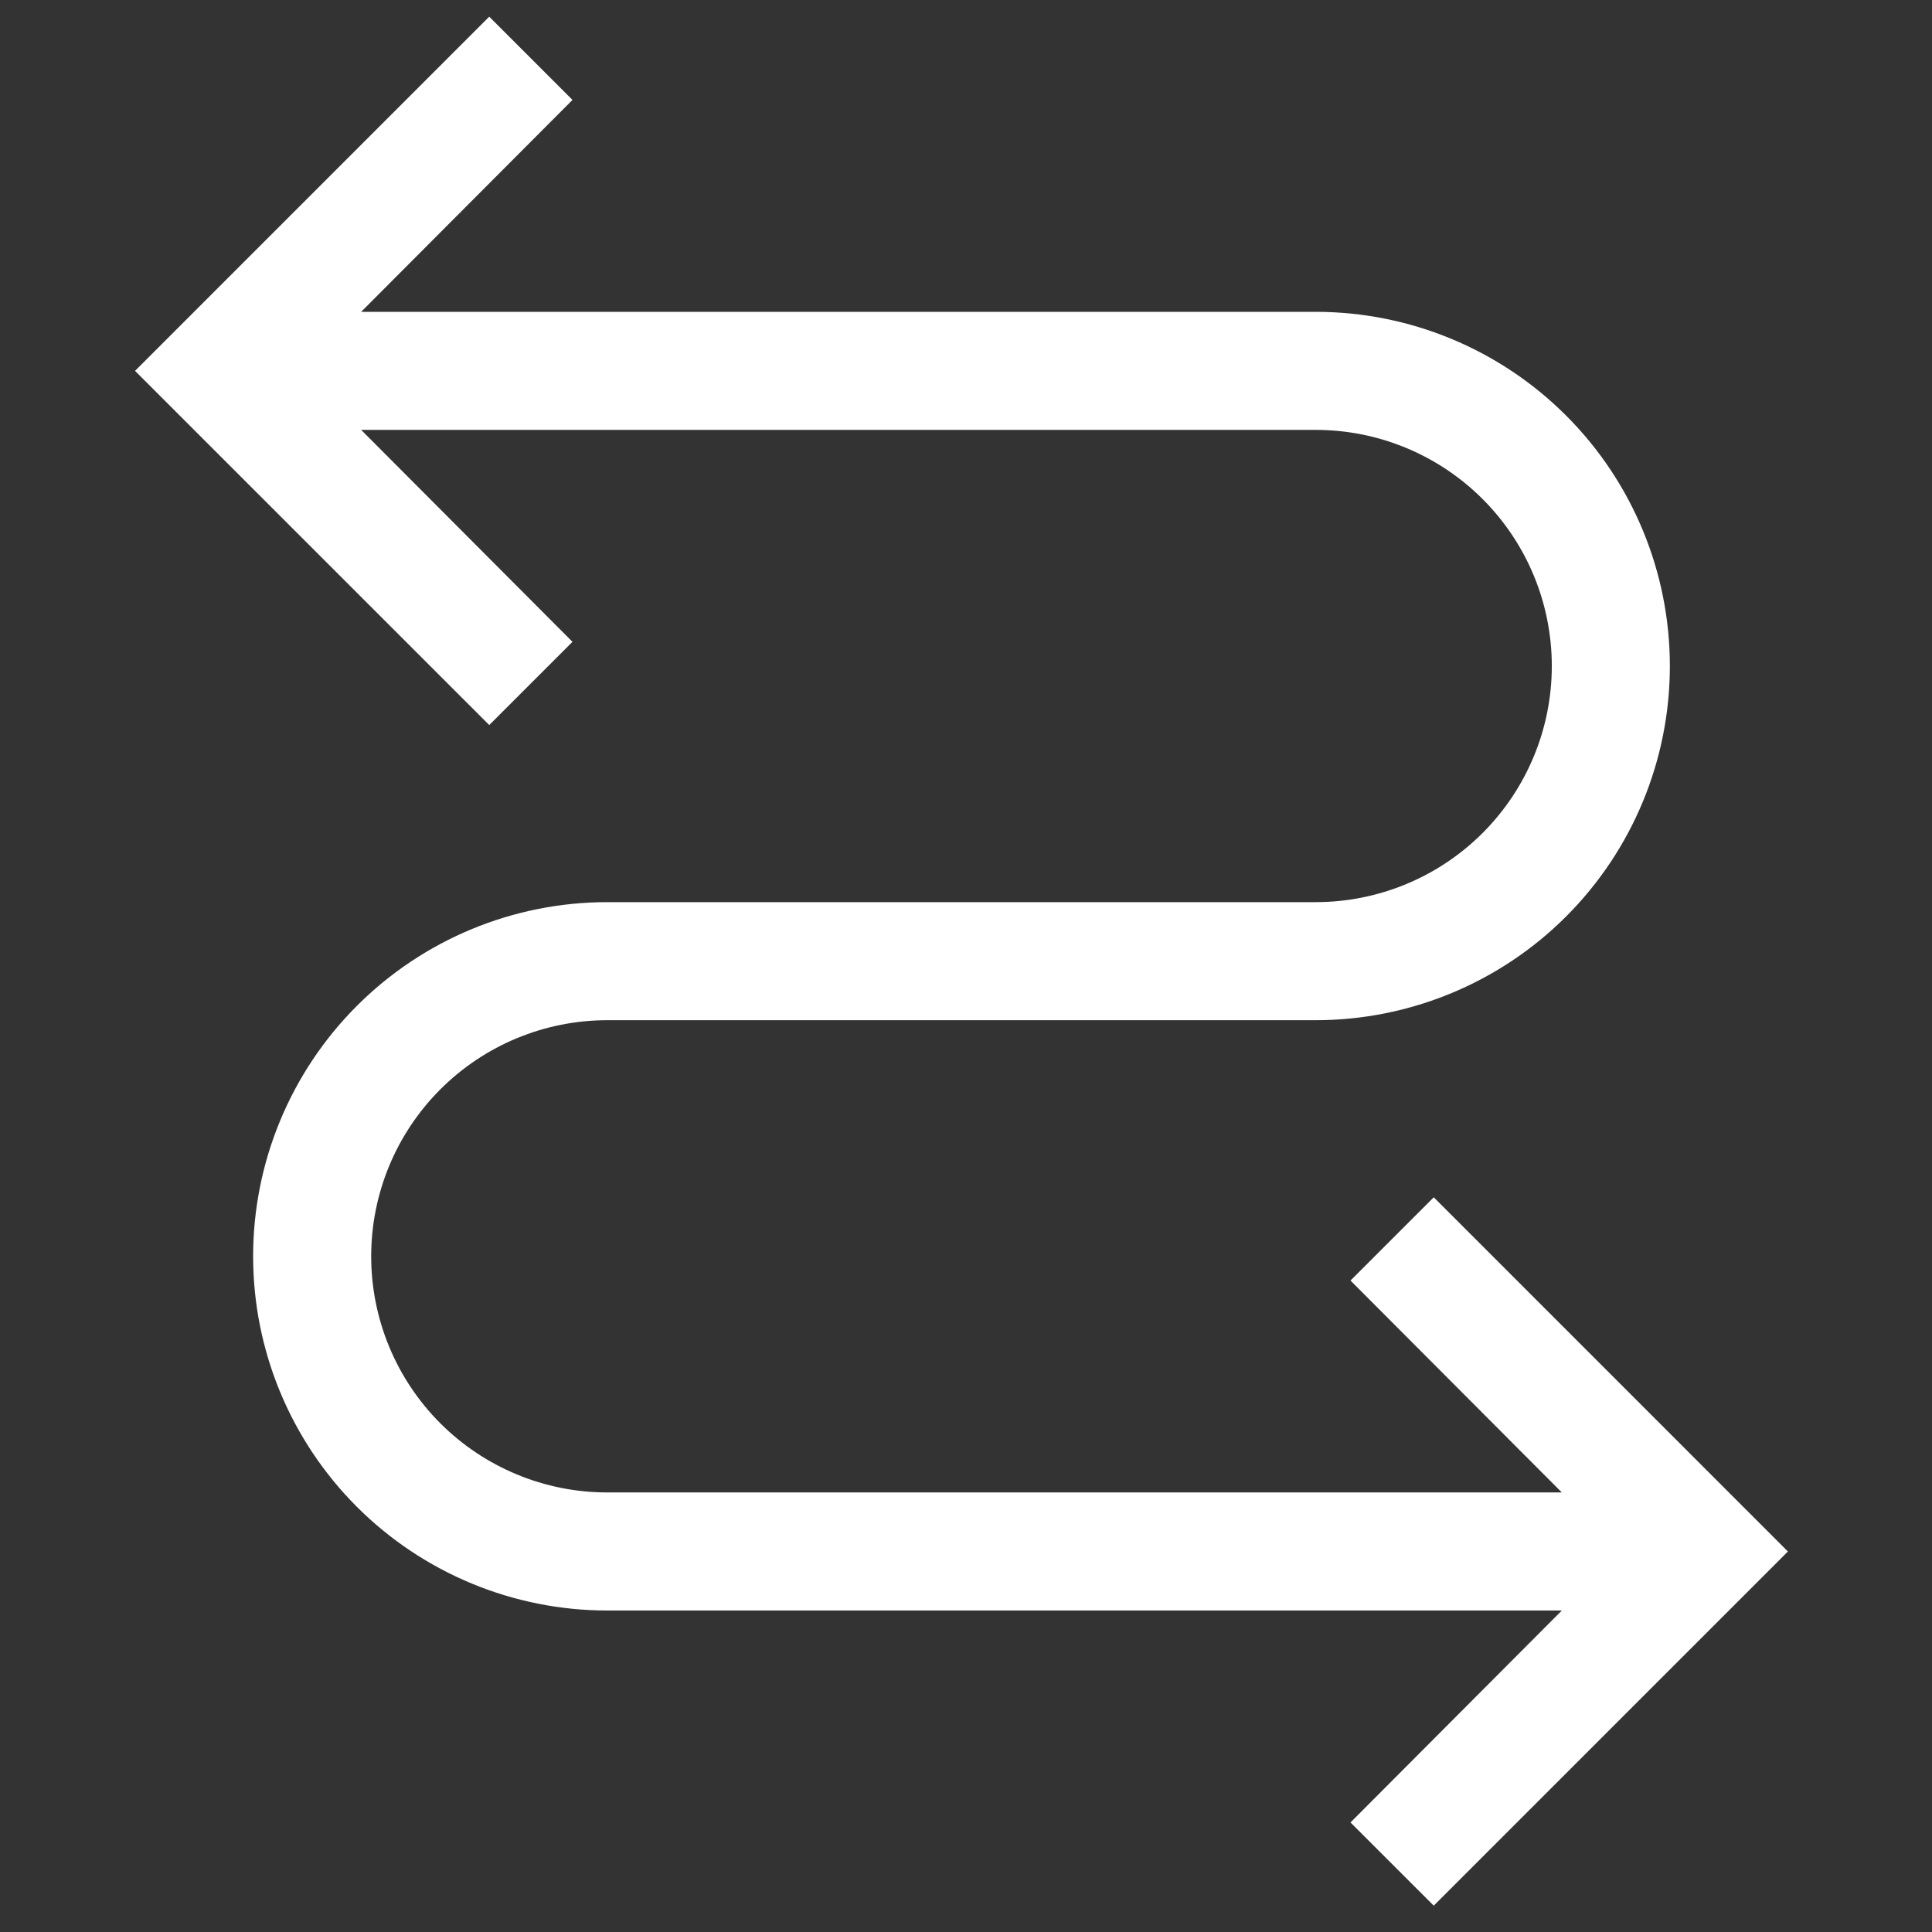 <svg xmlns="http://www.w3.org/2000/svg" width="57" height="57" viewBox="0 0 57 57" fill="none">
  <rect x="0" y="0" width="57" height="57" fill="#333333" stroke="none"/>
  <g clip-path="url(#clip0_702_1454)">
    <path d="M42.3 35.324L39.844 37.78L46.079 44.032H17.917C16.07 44.032 14.298 43.298 12.991 41.992C11.685 40.685 10.951 38.913 10.951 37.066C10.951 35.218 11.685 33.446 12.991 32.14C14.298 30.833 16.07 30.099 17.917 30.099H38.816C41.588 30.099 44.246 28.998 46.205 27.039C48.165 25.079 49.266 22.421 49.266 19.65C49.266 16.878 48.165 14.22 46.205 12.261C44.246 10.301 41.588 9.2 38.816 9.2H10.655L16.89 2.948L14.434 0.492L3.984 10.942L14.434 21.391L16.89 18.936L10.655 12.683H38.816C40.664 12.683 42.436 13.417 43.742 14.724C45.049 16.03 45.783 17.802 45.783 19.65C45.783 21.497 45.049 23.269 43.742 24.576C42.436 25.882 40.664 26.616 38.816 26.616H17.917C15.146 26.616 12.488 27.717 10.528 29.677C8.569 31.637 7.468 34.294 7.468 37.066C7.468 39.837 8.569 42.495 10.528 44.455C12.488 46.414 15.146 47.515 17.917 47.515H46.079L39.844 53.768L42.3 56.223L52.749 45.774L42.3 35.324Z" fill="white"/>
  </g>
  <defs>
    <clipPath id="clip0_702_1454">
      <rect width="55.731" height="55.731" fill="white" transform="translate(0.498 0.494)"/>
    </clipPath>
  </defs>
</svg>